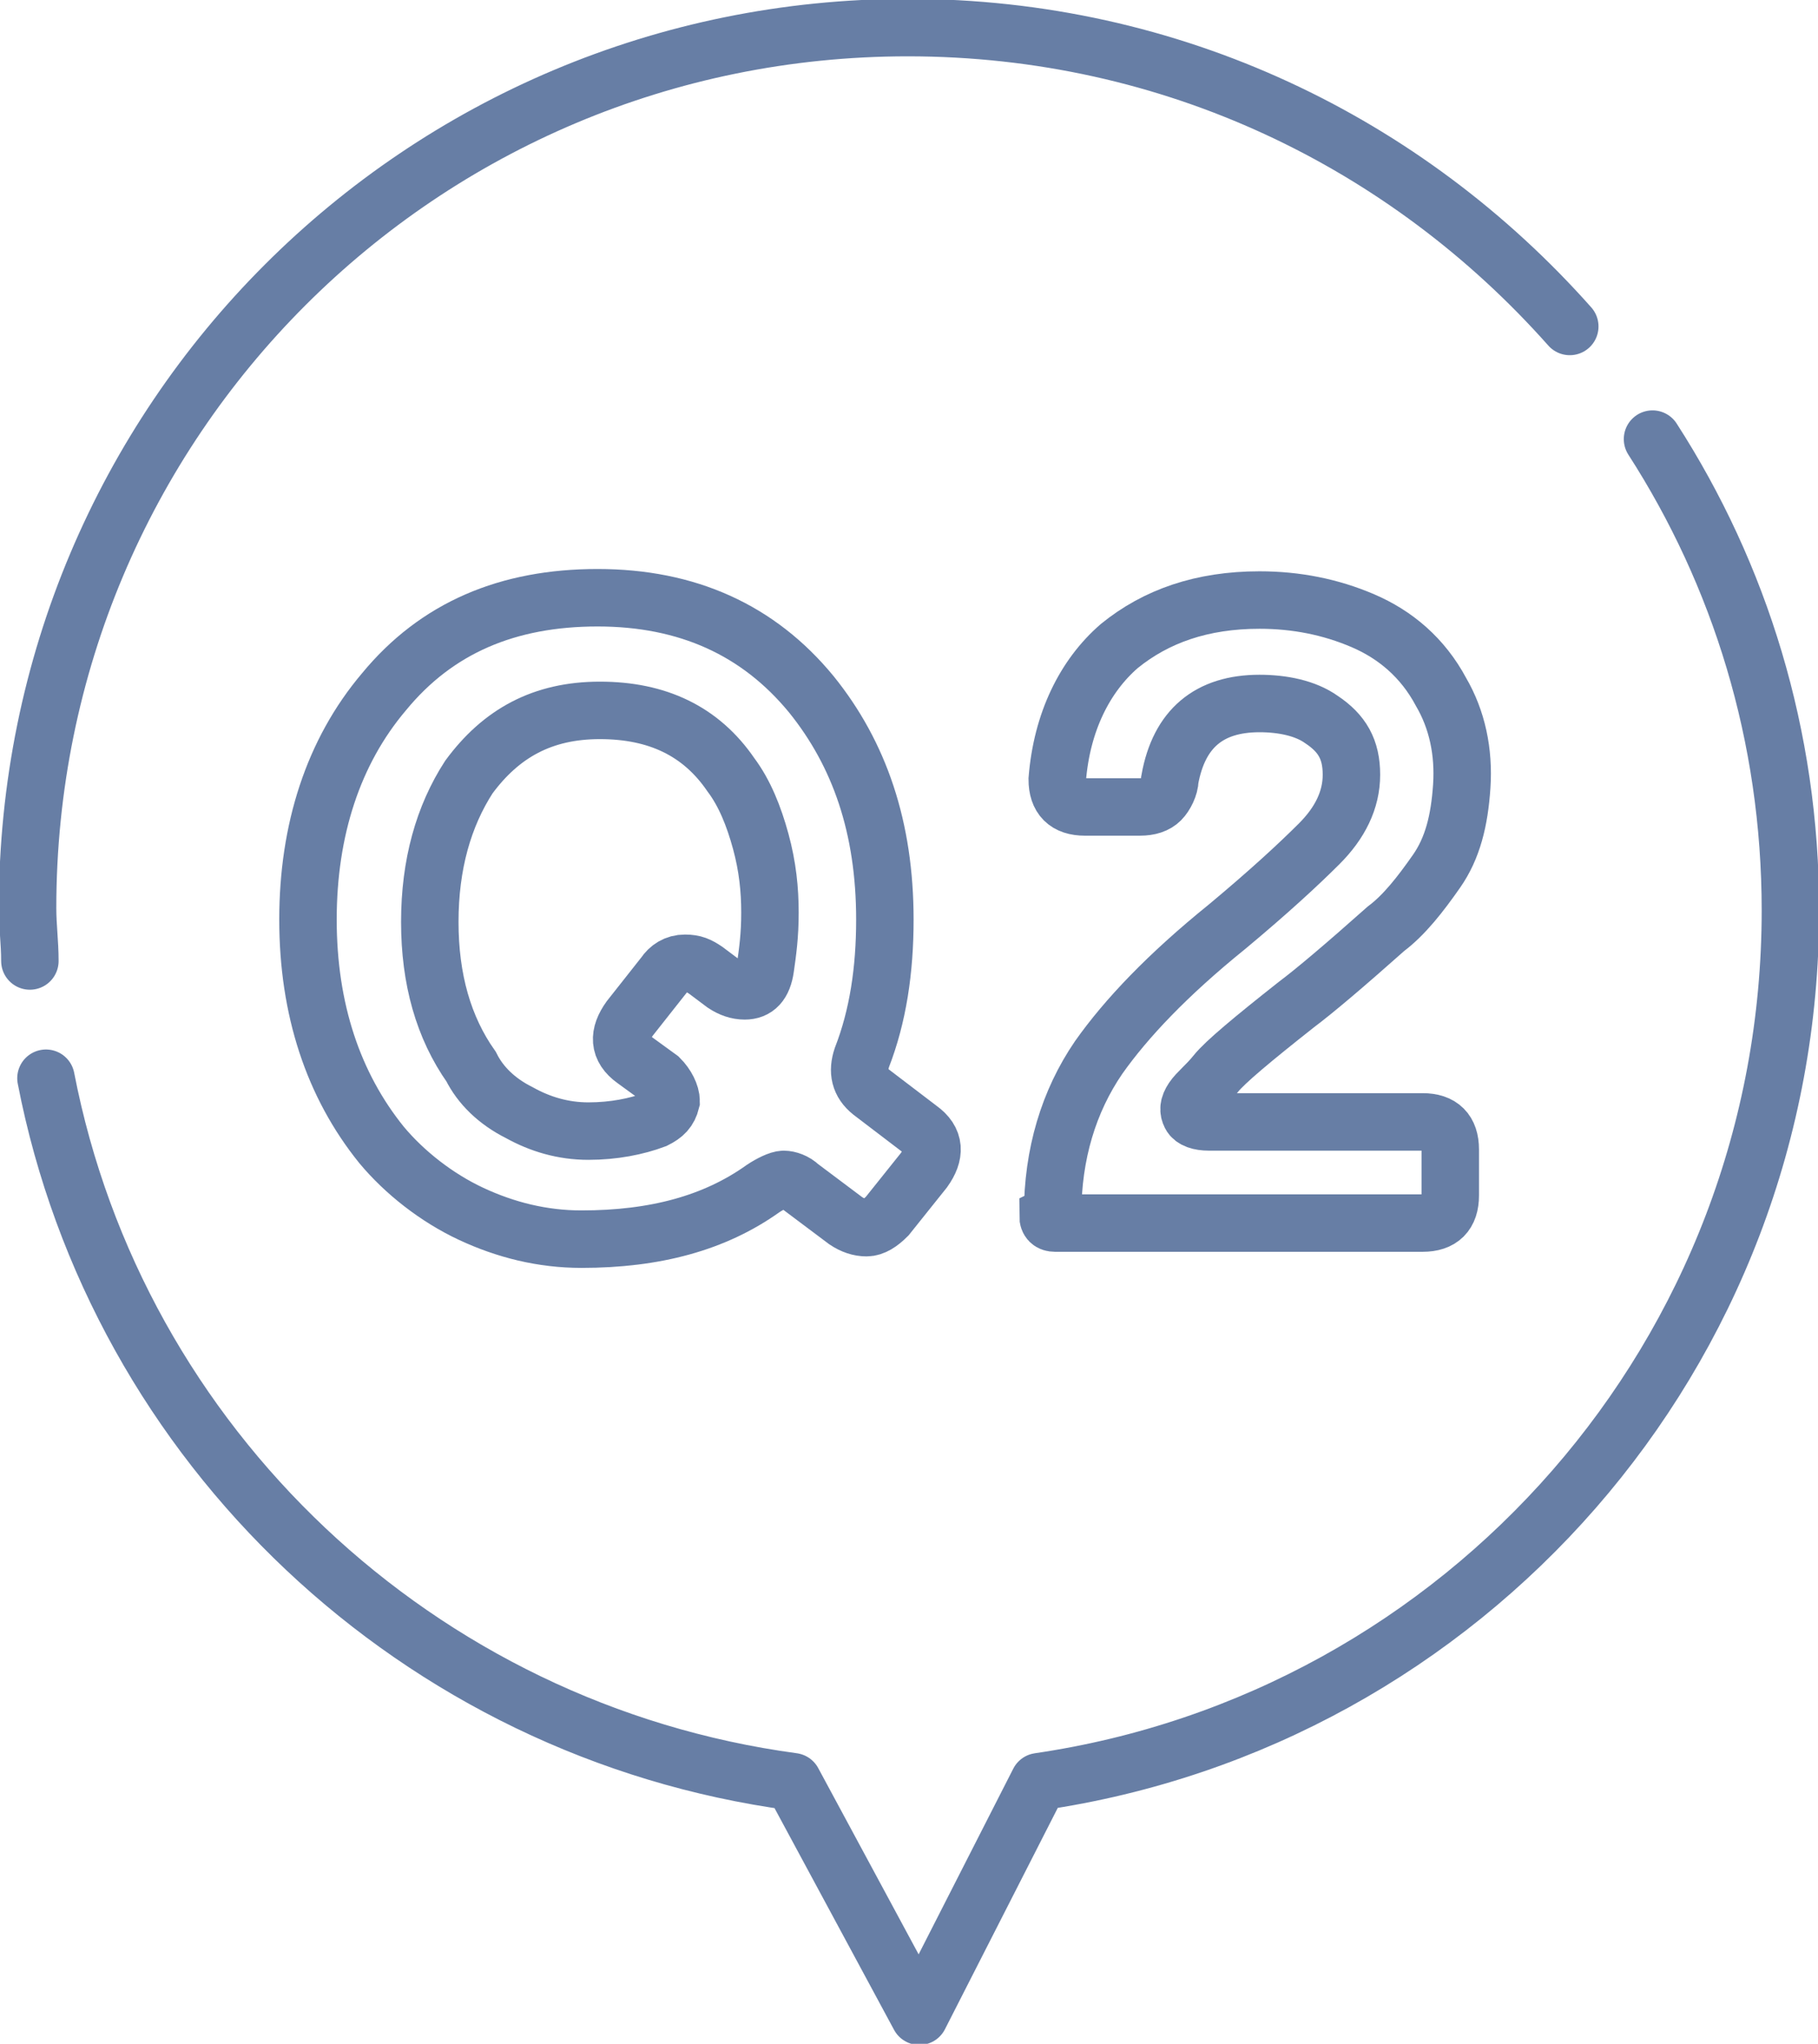 <?xml version="1.0" encoding="utf-8"?>
<!-- Generator: Adobe Illustrator 28.2.0, SVG Export Plug-In . SVG Version: 6.00 Build 0)  -->
<svg version="1.1" id="b" xmlns="http://www.w3.org/2000/svg" xmlns:xlink="http://www.w3.org/1999/xlink" x="0px" y="0px"
	 viewBox="0 0 79.1 88.9" style="enable-background:new 0 0 79.1 88.9;" xml:space="preserve">
<style type="text/css">
	.st0{fill:none;stroke:#677EA5;stroke-width:2.5;stroke-linecap:round;stroke-linejoin:round;}
	.st1{fill:none;stroke:#677EA5;stroke-width:2.5;stroke-miterlimit:10;}
</style>
<g id="c">
	<g>
		<g>
			<path class="st0" d="M2,46.9c3.1,16,16.2,28.4,32.5,30.6l5.5,10.2l5.2-10.2c18.5-2.7,32.7-18.6,32.7-37.9c0-7.6-2.2-14.6-6-20.5"
				/>
			<path class="st0" d="M1.3,41.8c0-0.8-0.1-1.5-0.1-2.3c0-21.2,17.1-38.3,38.3-38.3c11.5,0,21.7,5,28.8,13"/>
		</g>
		<g>
			<path class="st1" d="M33.2,51.7c-2.1,1.5-4.7,2.2-7.9,2.2c-1.7,0-3.3-0.4-4.8-1.1s-2.9-1.8-3.9-3c-2.1-2.6-3.2-5.9-3.2-9.8
				s1.1-7.3,3.3-9.9c2.3-2.8,5.4-4.1,9.3-4.1s7,1.4,9.3,4.2c2.1,2.6,3.2,5.8,3.2,9.8c0,2.2-0.3,4.2-1,6c-0.2,0.6-0.1,1.1,0.4,1.5
				l2.1,1.6c0.7,0.5,0.7,1.1,0.2,1.8l-1.6,2c-0.3,0.3-0.6,0.5-0.9,0.5s-0.6-0.1-0.9-0.3l-2-1.5c-0.2-0.2-0.5-0.3-0.7-0.3
				S33.5,51.5,33.2,51.7L33.2,51.7z M22.6,48.4c0.9,0.5,1.9,0.8,3,0.8s2.1-0.2,2.9-0.5c0.4-0.2,0.6-0.4,0.7-0.8c0-0.3-0.2-0.7-0.5-1
				l-1.1-0.8c-0.7-0.5-0.7-1.1-0.2-1.8l1.5-1.9c0.2-0.3,0.5-0.5,0.9-0.5s0.6,0.1,0.9,0.3l0.8,0.6c0.3,0.2,0.6,0.3,0.9,0.3
				c0.5,0,0.8-0.3,0.9-1s0.2-1.4,0.2-2.4s-0.1-2-0.4-3.1c-0.3-1.1-0.7-2.1-1.3-2.9c-1.3-1.9-3.2-2.8-5.7-2.8s-4.3,1-5.7,2.9
				c-1.1,1.7-1.7,3.8-1.7,6.3s0.6,4.6,1.8,6.3C20.9,47.2,21.6,47.9,22.6,48.4L22.6,48.4z"/>
			<path class="st1" d="M45.8,52.8c0-2.6,0.7-4.9,2-6.8c1.2-1.7,3-3.6,5.6-5.7c1.8-1.5,3.1-2.7,4-3.6c0.9-0.9,1.4-1.9,1.4-3
				s-0.4-1.8-1.3-2.4c-0.7-0.5-1.7-0.7-2.7-0.7c-2.2,0-3.5,1.1-3.9,3.3c0,0.3-0.2,0.7-0.4,0.9c-0.2,0.2-0.5,0.3-0.9,0.3h-2.4
				c-0.4,0-0.7-0.1-0.9-0.3S46,34.3,46,33.9c0.2-2.5,1.2-4.5,2.7-5.8c1.6-1.3,3.6-2,6.1-2c1.6,0,3.1,0.3,4.5,0.9
				c1.4,0.6,2.6,1.6,3.4,3.1c0.7,1.2,1,2.6,0.9,4.1s-0.4,2.7-1.1,3.7c-0.7,1-1.4,1.9-2.2,2.5c-1.8,1.6-3.1,2.7-3.9,3.3
				c-1.9,1.5-3.1,2.5-3.5,3s-0.8,0.8-1,1.1s-0.2,0.5-0.1,0.7c0.1,0.2,0.4,0.3,0.8,0.3h9.3c0.4,0,0.7,0.1,0.9,0.3s0.3,0.5,0.3,0.9v2
				c0,0.4-0.1,0.7-0.3,0.9s-0.5,0.3-0.9,0.3h-16c-0.2,0-0.3-0.1-0.3-0.3L45.8,52.8z"/>
		</g>
	</g>
</g>
</svg>
